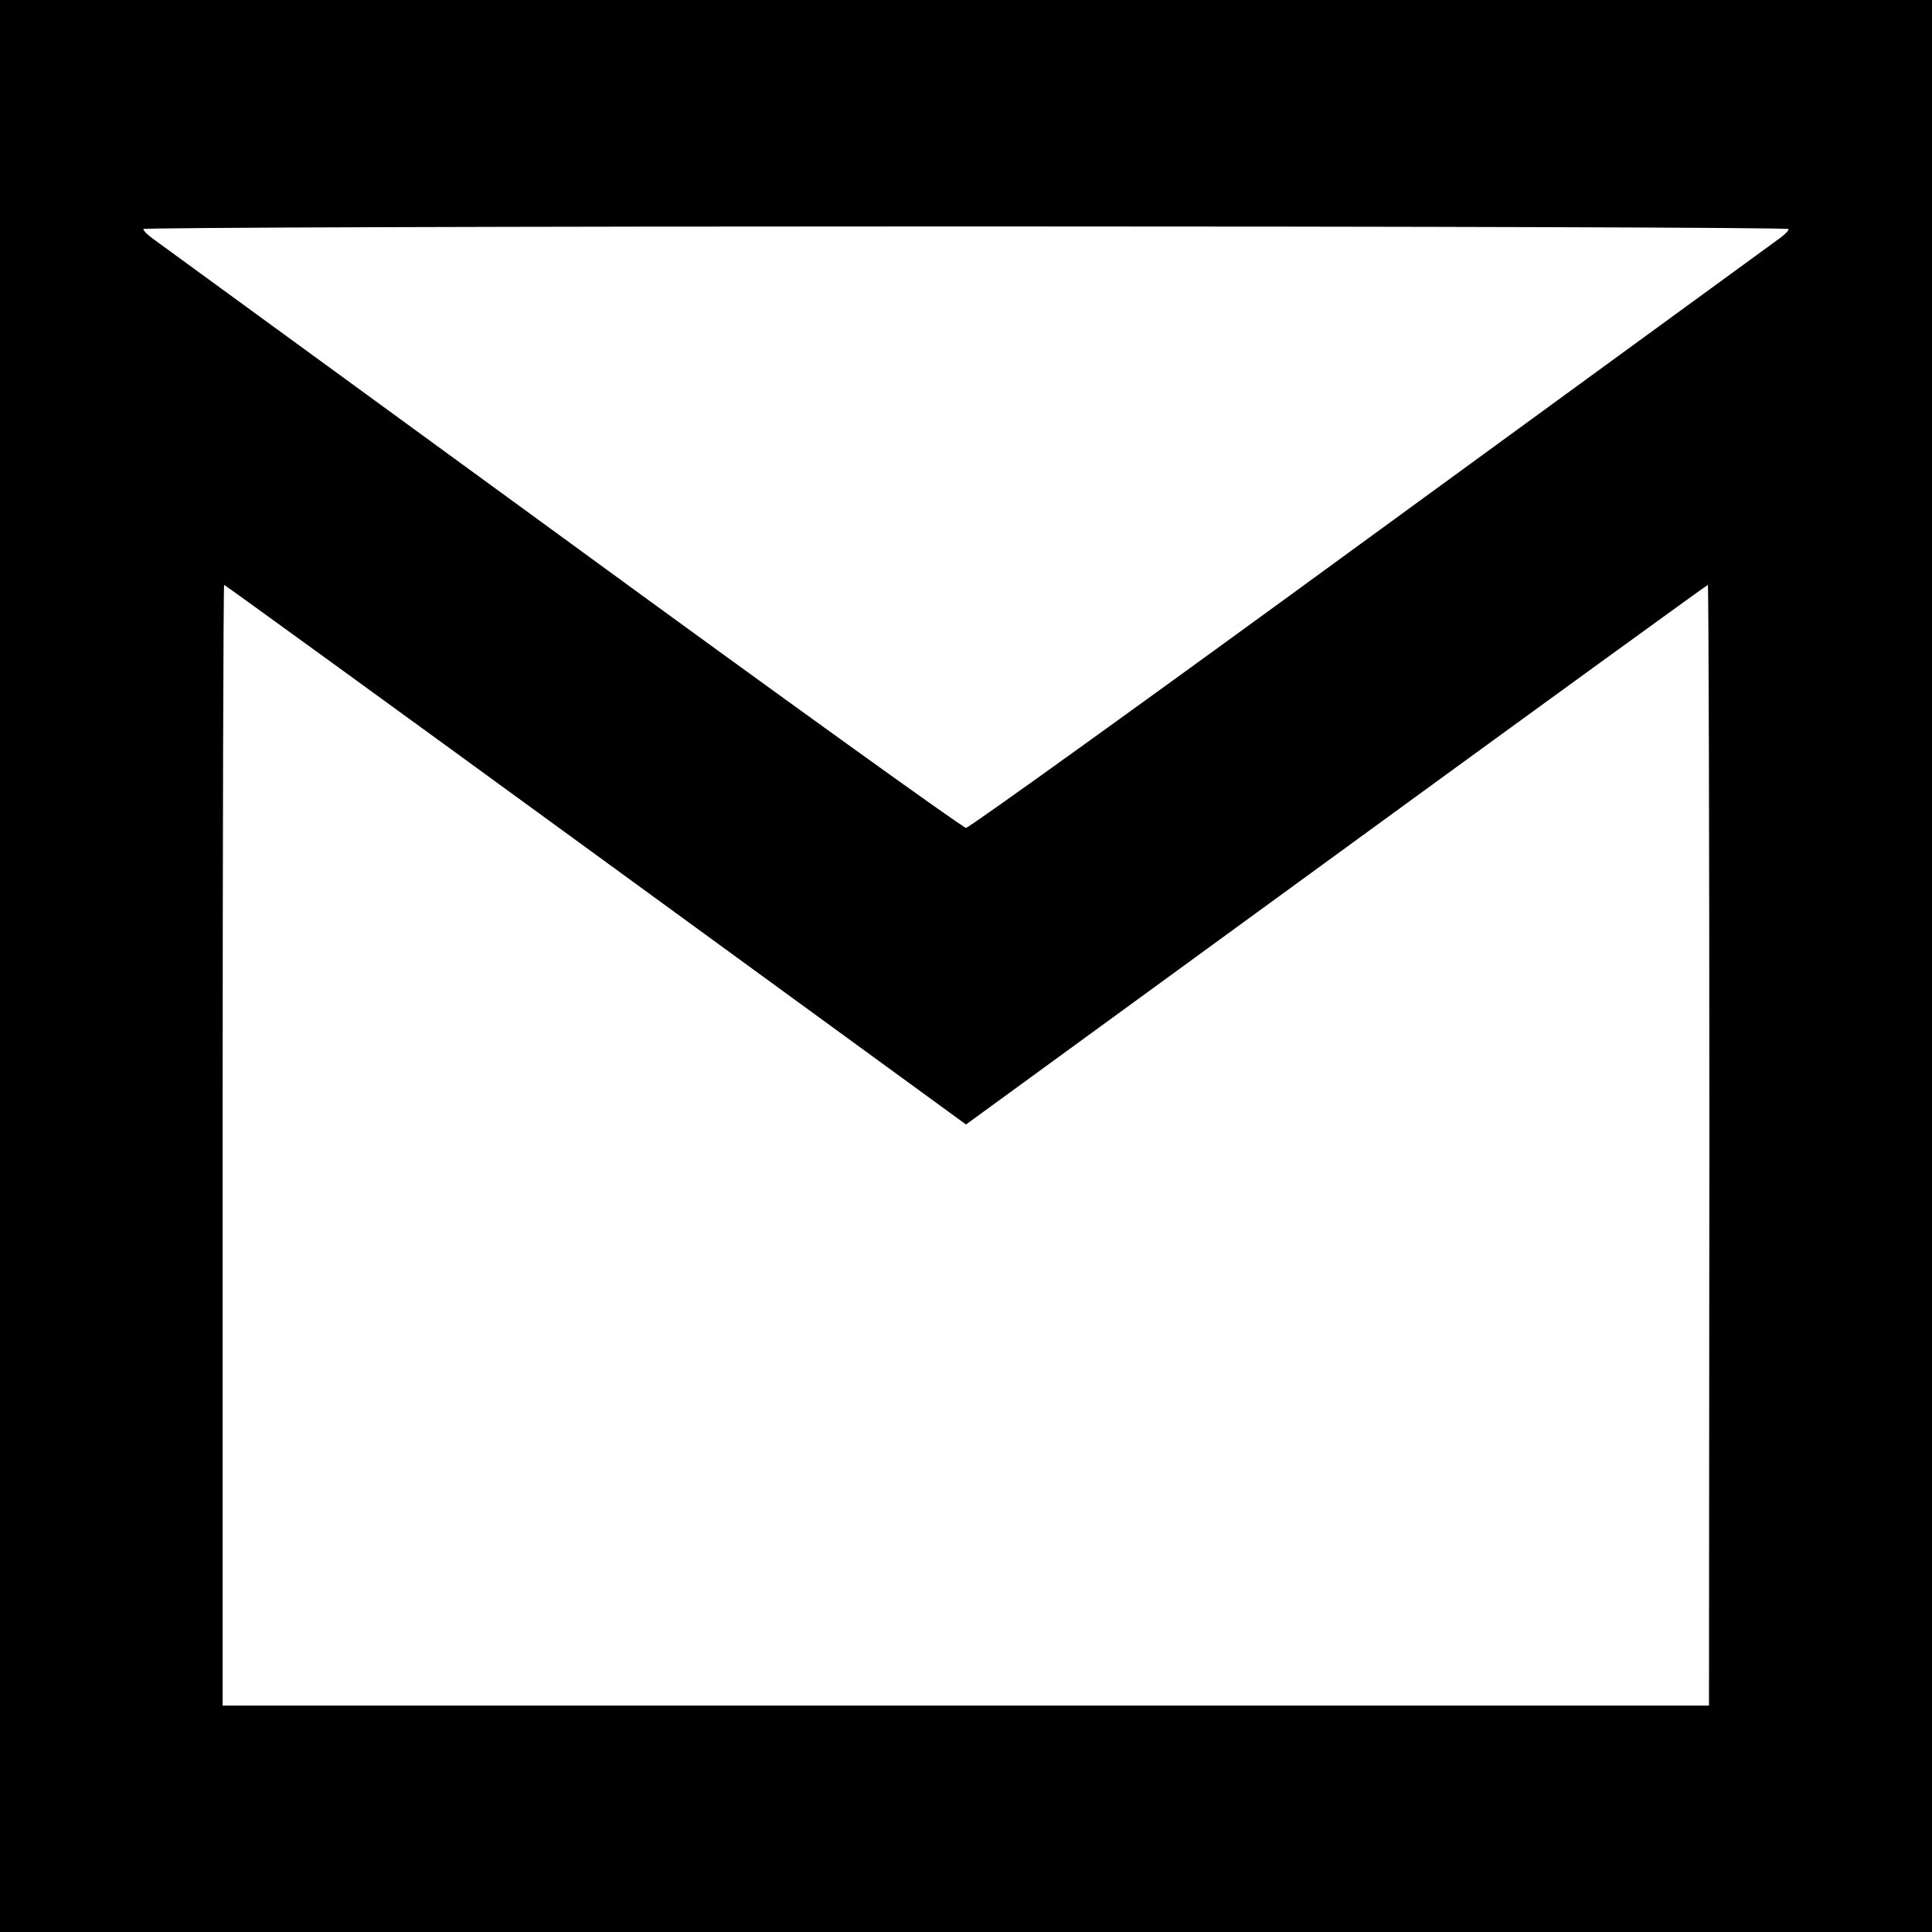<?xml version="1.0" standalone="no"?>
<!DOCTYPE svg PUBLIC "-//W3C//DTD SVG 20010904//EN"
 "http://www.w3.org/TR/2001/REC-SVG-20010904/DTD/svg10.dtd">
<svg version="1.0" xmlns="http://www.w3.org/2000/svg"
 width="512pt" height="512pt" viewBox="0 0 512 512"
 preserveAspectRatio="xMidYMid meet">
<g transform="translate(0,512) scale(0.1,-0.1)"
fill="#000000" stroke="none">
<path d="M0 2560 l0 -2560 2560 0 2560 0 0 2560 0 2560 -2560 0 -2560 0 0
-2560z m4740 1953 c0 -5 -11 -15 -23 -24 -12 -9 -499 -364 -1082 -789 -583
-426 -1067 -774 -1075 -774 -8 0 -492 348 -1075 774 -583 425 -1070 780 -1082
789 -12 9 -23 19 -23 24 0 4 981 7 2180 7 1199 0 2180 -3 2180 -7z m-3161
-1658 l981 -715 981 715 c539 393 983 715 985 715 2 0 4 -668 4 -1485 l-1
-1485 -1969 0 -1970 0 0 1485 c0 817 2 1485 4 1485 2 0 446 -322 985 -715z"/>
</g>
</svg>
